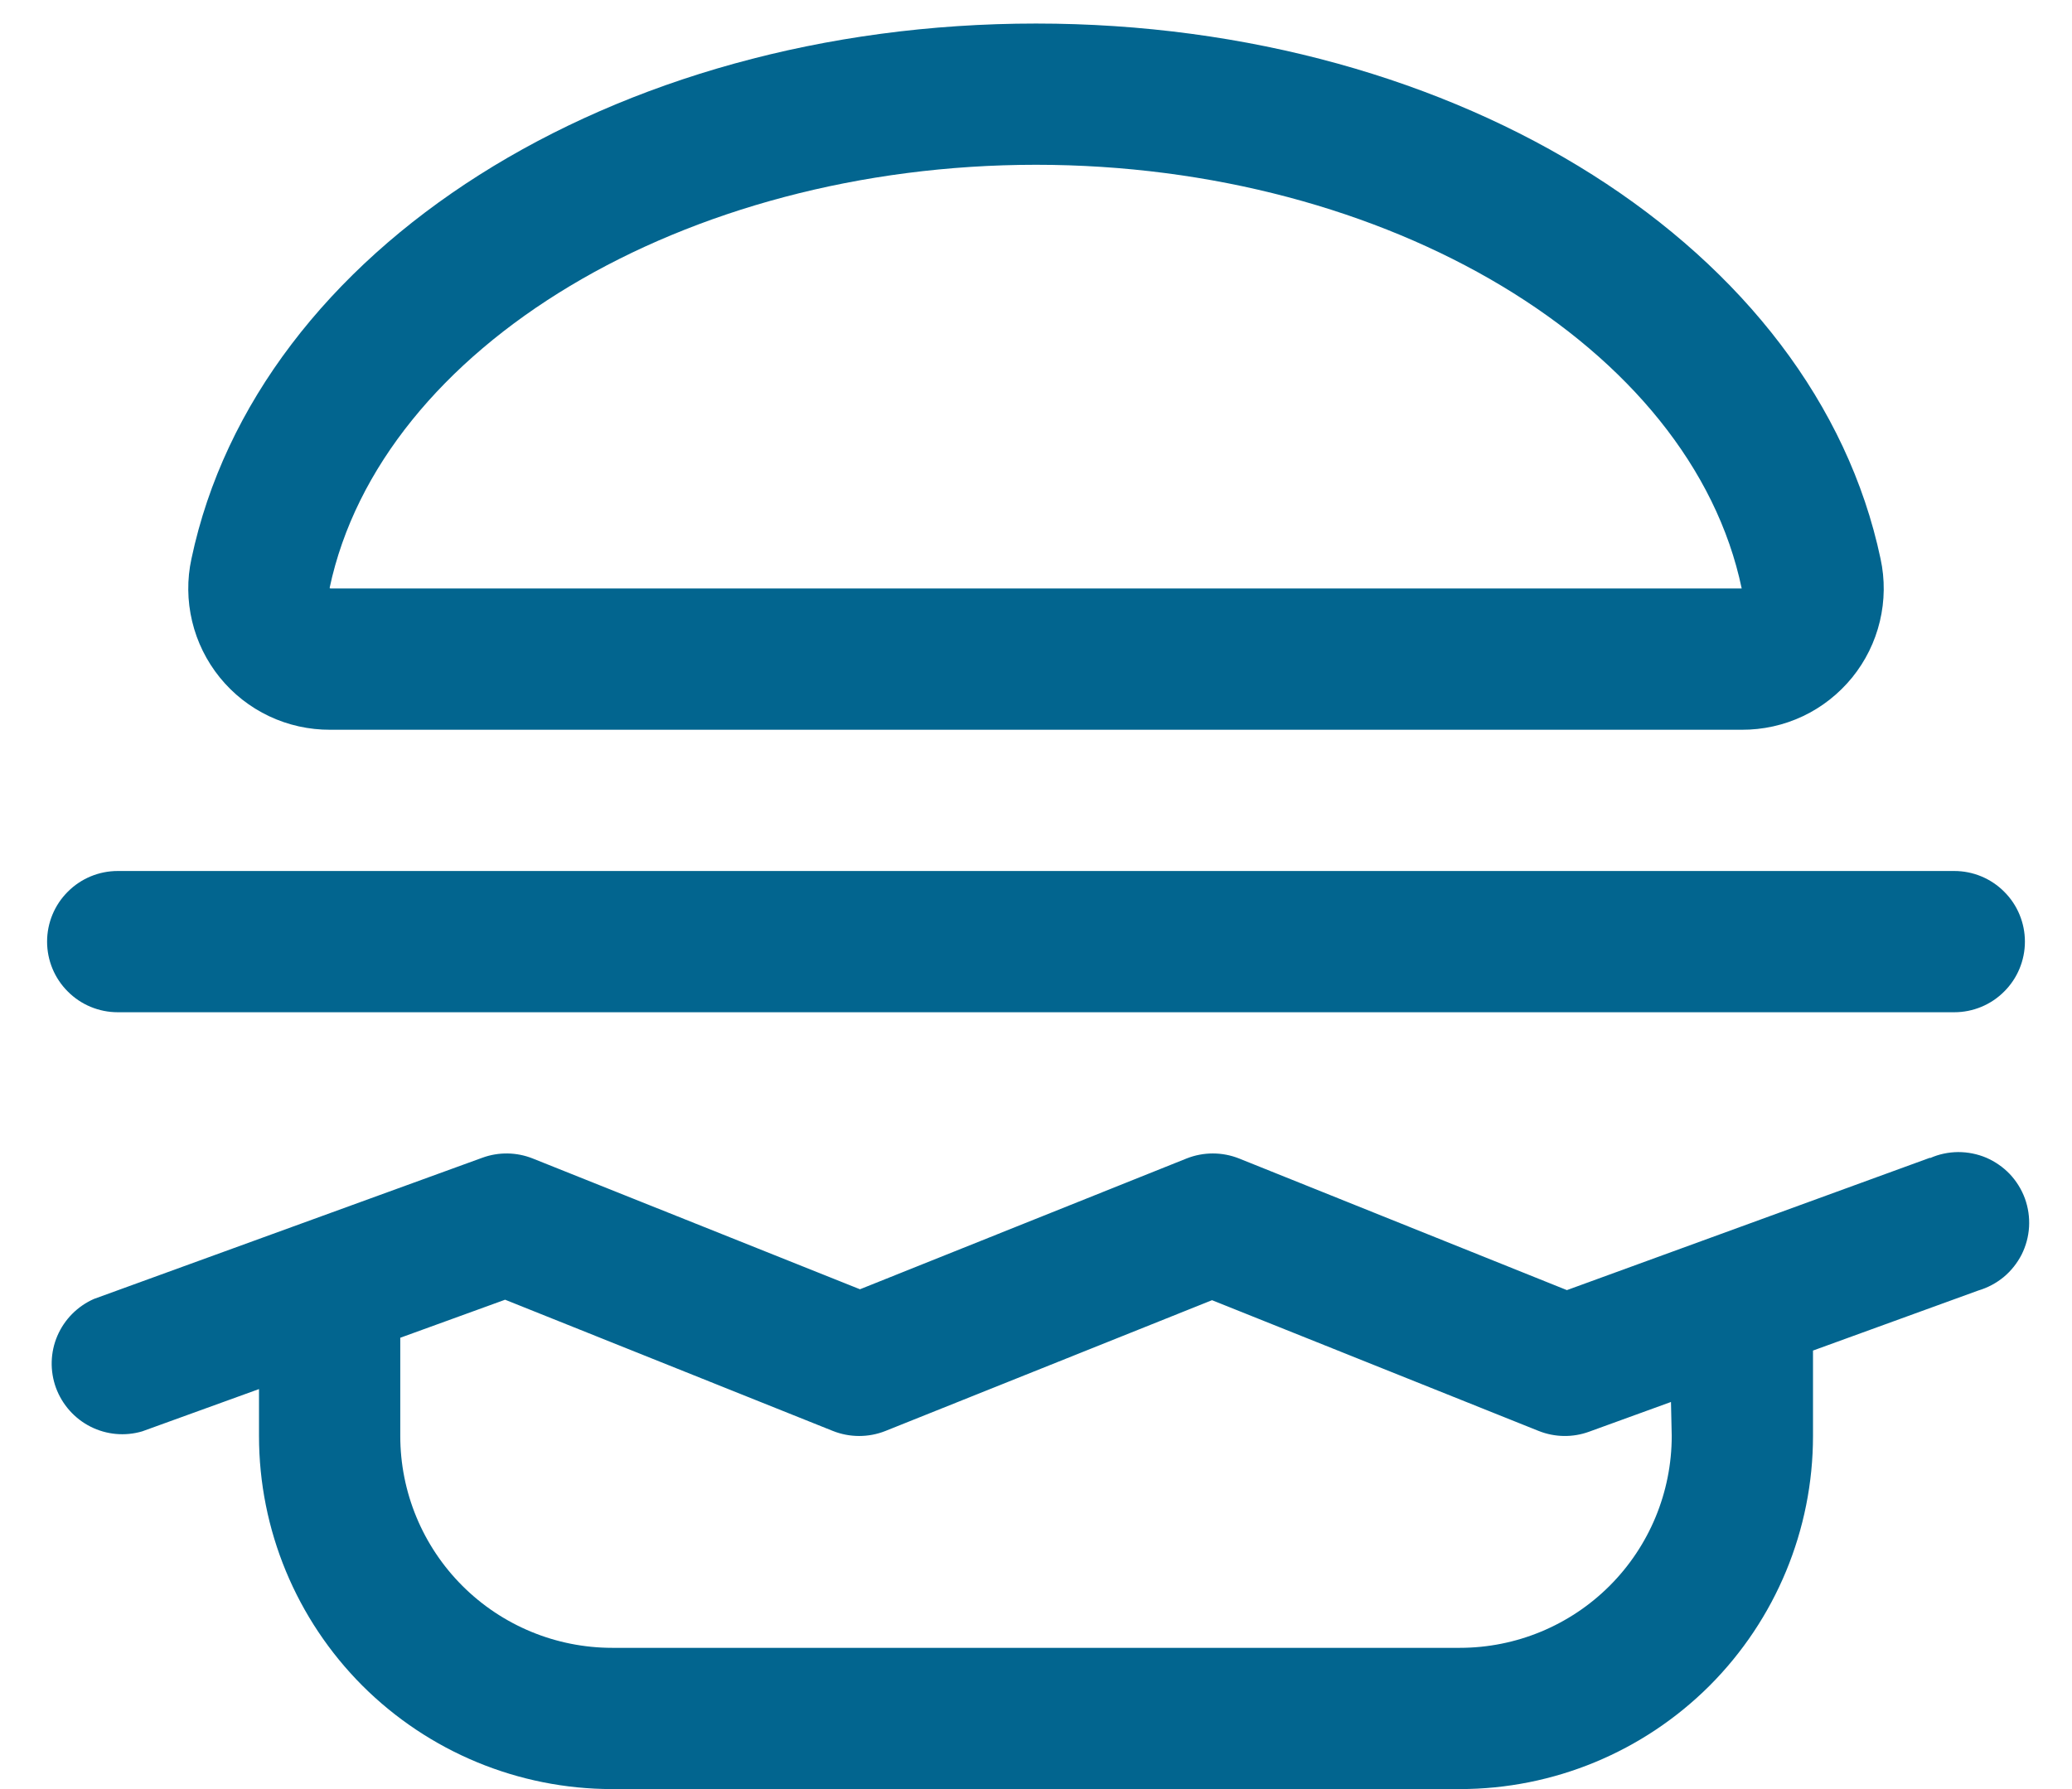 <svg width="22" height="19" viewBox="0 0 22 19" fill="none" xmlns="http://www.w3.org/2000/svg">
<path d="M3.507 7.75H18.493C18.718 7.751 18.94 7.702 19.143 7.606C19.346 7.51 19.524 7.369 19.666 7.195C19.807 7.021 19.908 6.817 19.96 6.598C20.012 6.38 20.015 6.153 19.967 5.933C19.271 2.641 15.5 0.25 11 0.25C6.5 0.25 2.729 2.641 2.033 5.933C1.985 6.153 1.988 6.38 2.04 6.598C2.092 6.817 2.193 7.021 2.334 7.195C2.475 7.369 2.654 7.51 2.857 7.606C3.06 7.702 3.282 7.751 3.507 7.75ZM11 1.75C14.733 1.75 17.957 3.682 18.493 6.25H3.507L3.5 6.243C4.043 3.682 7.267 1.75 11 1.75ZM20.493 12.295L16.637 13.701L13.156 12.303C12.977 12.232 12.778 12.232 12.599 12.303L9.131 13.692L5.656 12.303C5.485 12.235 5.295 12.232 5.122 12.295L0.997 13.795C0.823 13.872 0.684 14.012 0.609 14.187C0.534 14.362 0.529 14.559 0.594 14.738C0.66 14.917 0.791 15.065 0.961 15.151C1.131 15.237 1.327 15.255 1.51 15.201L2.75 14.752V15.25C2.75 16.245 3.145 17.198 3.848 17.902C4.552 18.605 5.505 19 6.5 19H15.5C16.495 19 17.448 18.605 18.152 17.902C18.855 17.198 19.25 16.245 19.25 15.25V14.343L21.006 13.705C21.104 13.676 21.196 13.627 21.275 13.562C21.354 13.496 21.418 13.415 21.465 13.324C21.511 13.232 21.538 13.132 21.544 13.03C21.55 12.927 21.535 12.825 21.5 12.728C21.465 12.632 21.41 12.544 21.34 12.469C21.269 12.395 21.184 12.336 21.09 12.295C20.995 12.255 20.894 12.235 20.791 12.235C20.688 12.236 20.587 12.257 20.493 12.299V12.295ZM17.75 15.25C17.75 15.847 17.513 16.419 17.091 16.841C16.669 17.263 16.097 17.5 15.5 17.5H6.5C5.903 17.5 5.331 17.263 4.909 16.841C4.487 16.419 4.25 15.847 4.25 15.25V14.207L5.363 13.803L8.844 15.197C9.023 15.268 9.222 15.268 9.401 15.197L12.869 13.808L16.338 15.197C16.509 15.265 16.699 15.268 16.872 15.205L17.742 14.889L17.75 15.25ZM0.5 10C0.5 9.801 0.579 9.61 0.72 9.47C0.86 9.329 1.051 9.25 1.25 9.25H20.75C20.949 9.25 21.14 9.329 21.28 9.47C21.421 9.61 21.5 9.801 21.5 10C21.5 10.199 21.421 10.39 21.28 10.53C21.14 10.671 20.949 10.75 20.75 10.75H1.25C1.051 10.75 0.86 10.671 0.72 10.53C0.579 10.39 0.5 10.199 0.5 10Z" fill="#02658F"/>
</svg>
